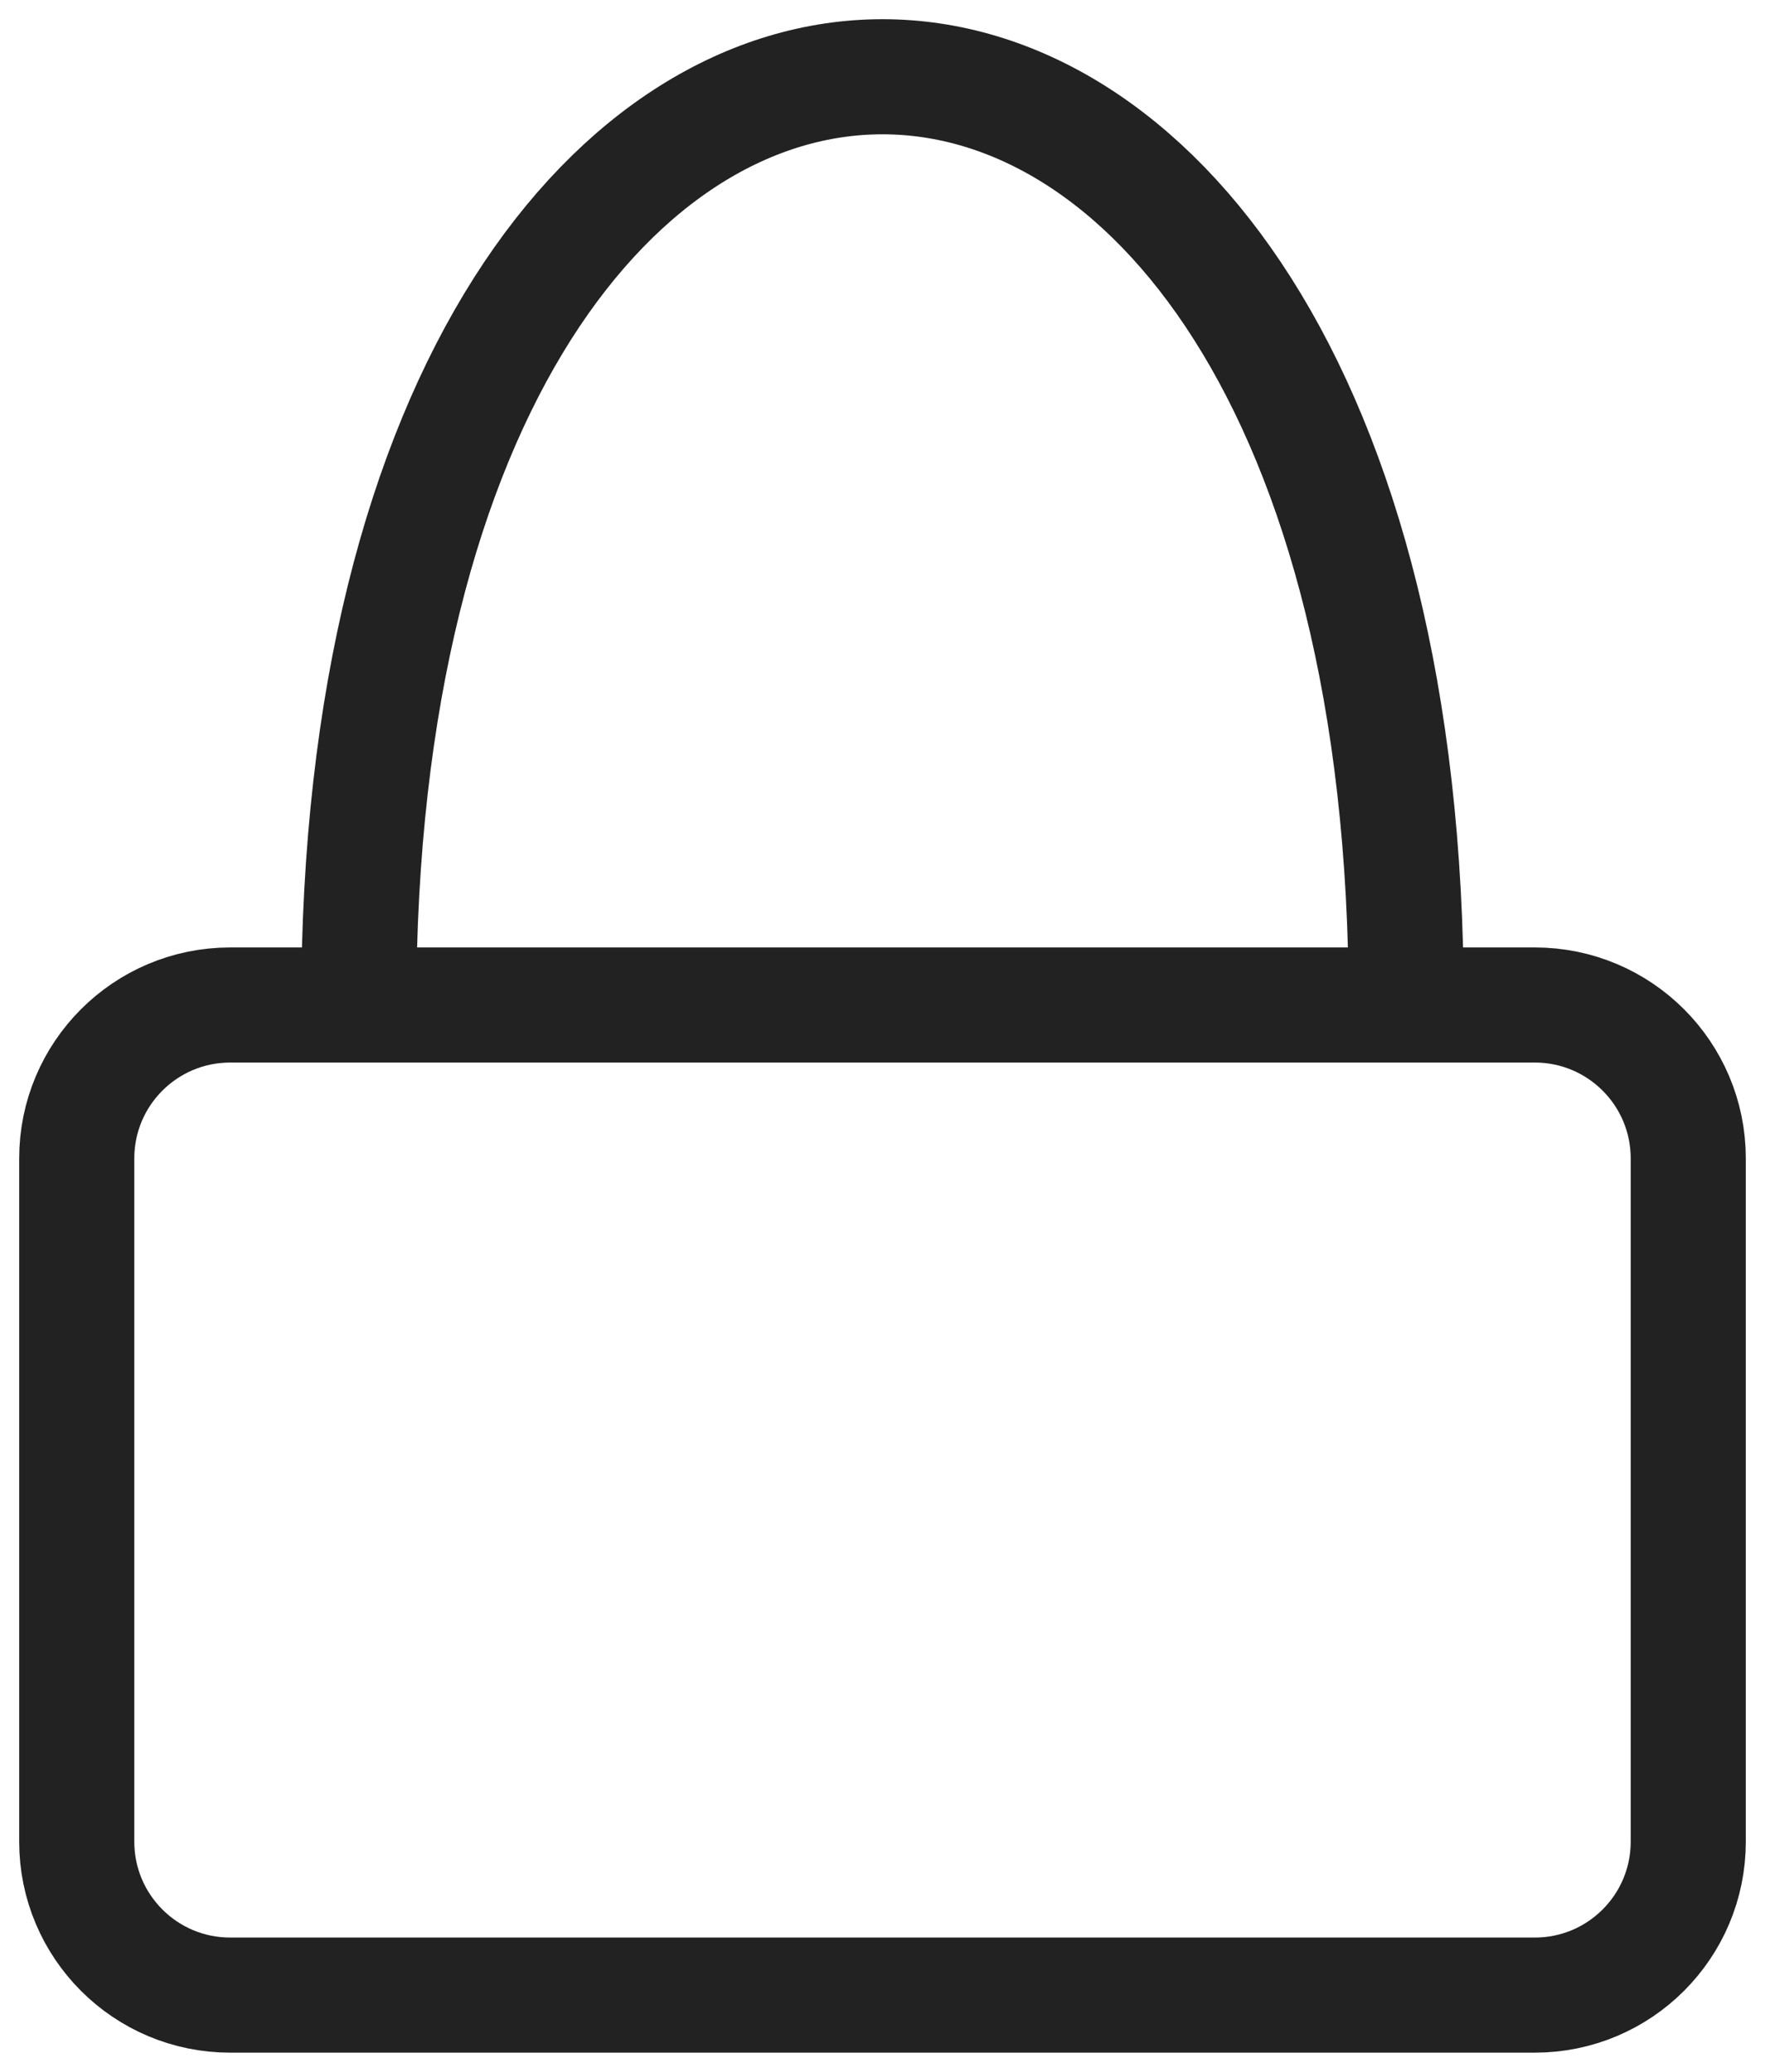 <?xml version="1.0" encoding="UTF-8"?> <svg xmlns="http://www.w3.org/2000/svg" width="23" height="27" viewBox="0 0 23 27" fill="none"> <path d="M4.675 13.097C4.675 -3.032 18.325 -3.032 18.325 13.097M3 26H20C21.105 26 22 25.105 22 24V15.097C22 13.992 21.105 13.097 20 13.097H3C1.895 13.097 1 13.992 1 15.097V24C1 25.105 1.895 26 3 26Z" stroke="#222222" stroke-width="1.5" stroke-linecap="round" stroke-linejoin="round"></path> </svg> 